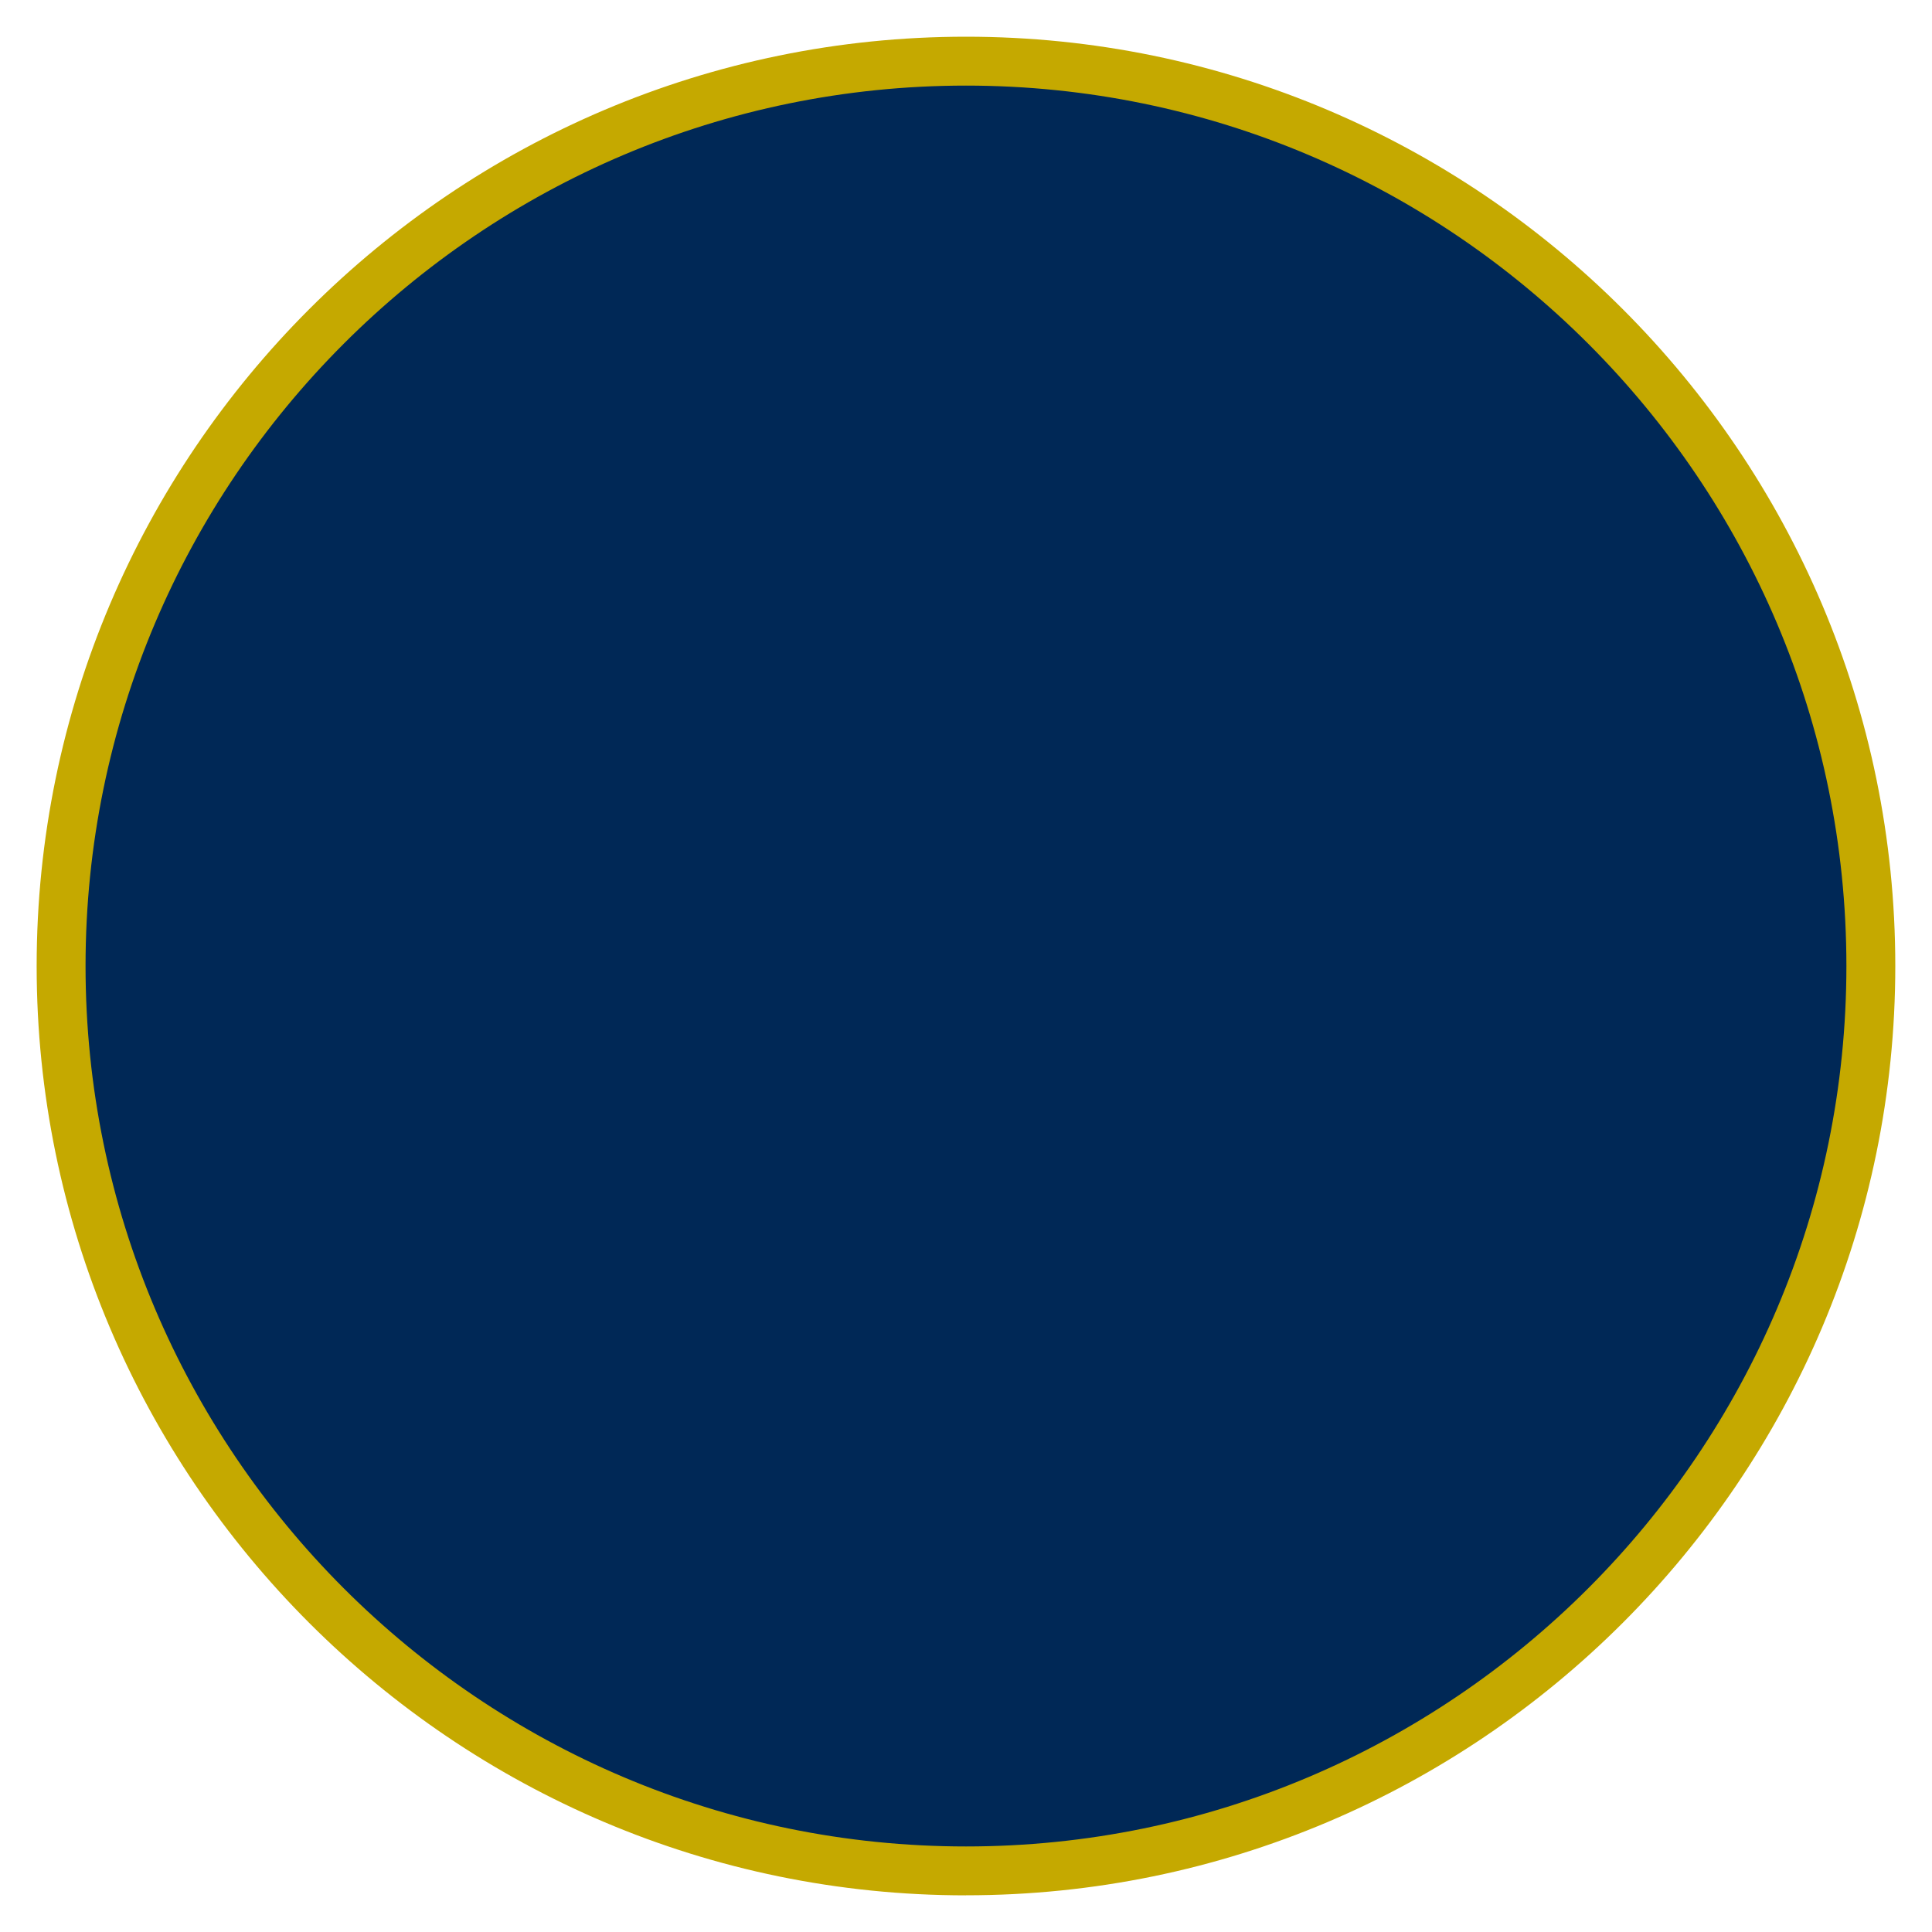 <?xml version="1.0" encoding="UTF-8"?>
<svg id="uuid-afcb0bd1-79f7-46f3-8797-c24d109b601e" data-name="Layer 2" xmlns="http://www.w3.org/2000/svg" viewBox="0 0 360 360">
  <path d="M180,348.61c-92.97,0-168.61-75.64-168.61-168.61S87.03,11.39,180,11.39s168.61,75.64,168.61,168.61-75.64,168.61-168.61,168.61" style="fill: #002856;"/>
  <path d="M180,15.95C89.54,15.95,15.94,89.54,15.94,180s73.6,164.06,164.06,164.06,164.05-73.6,164.05-164.06S270.46,15.95,180,15.95M180,353.17c-95.49,0-173.17-77.68-173.17-173.16S84.52,6.84,180,6.84s173.16,77.68,173.16,173.16-77.68,173.16-173.16,173.16" style="fill: #c5a900;"/>
</svg>